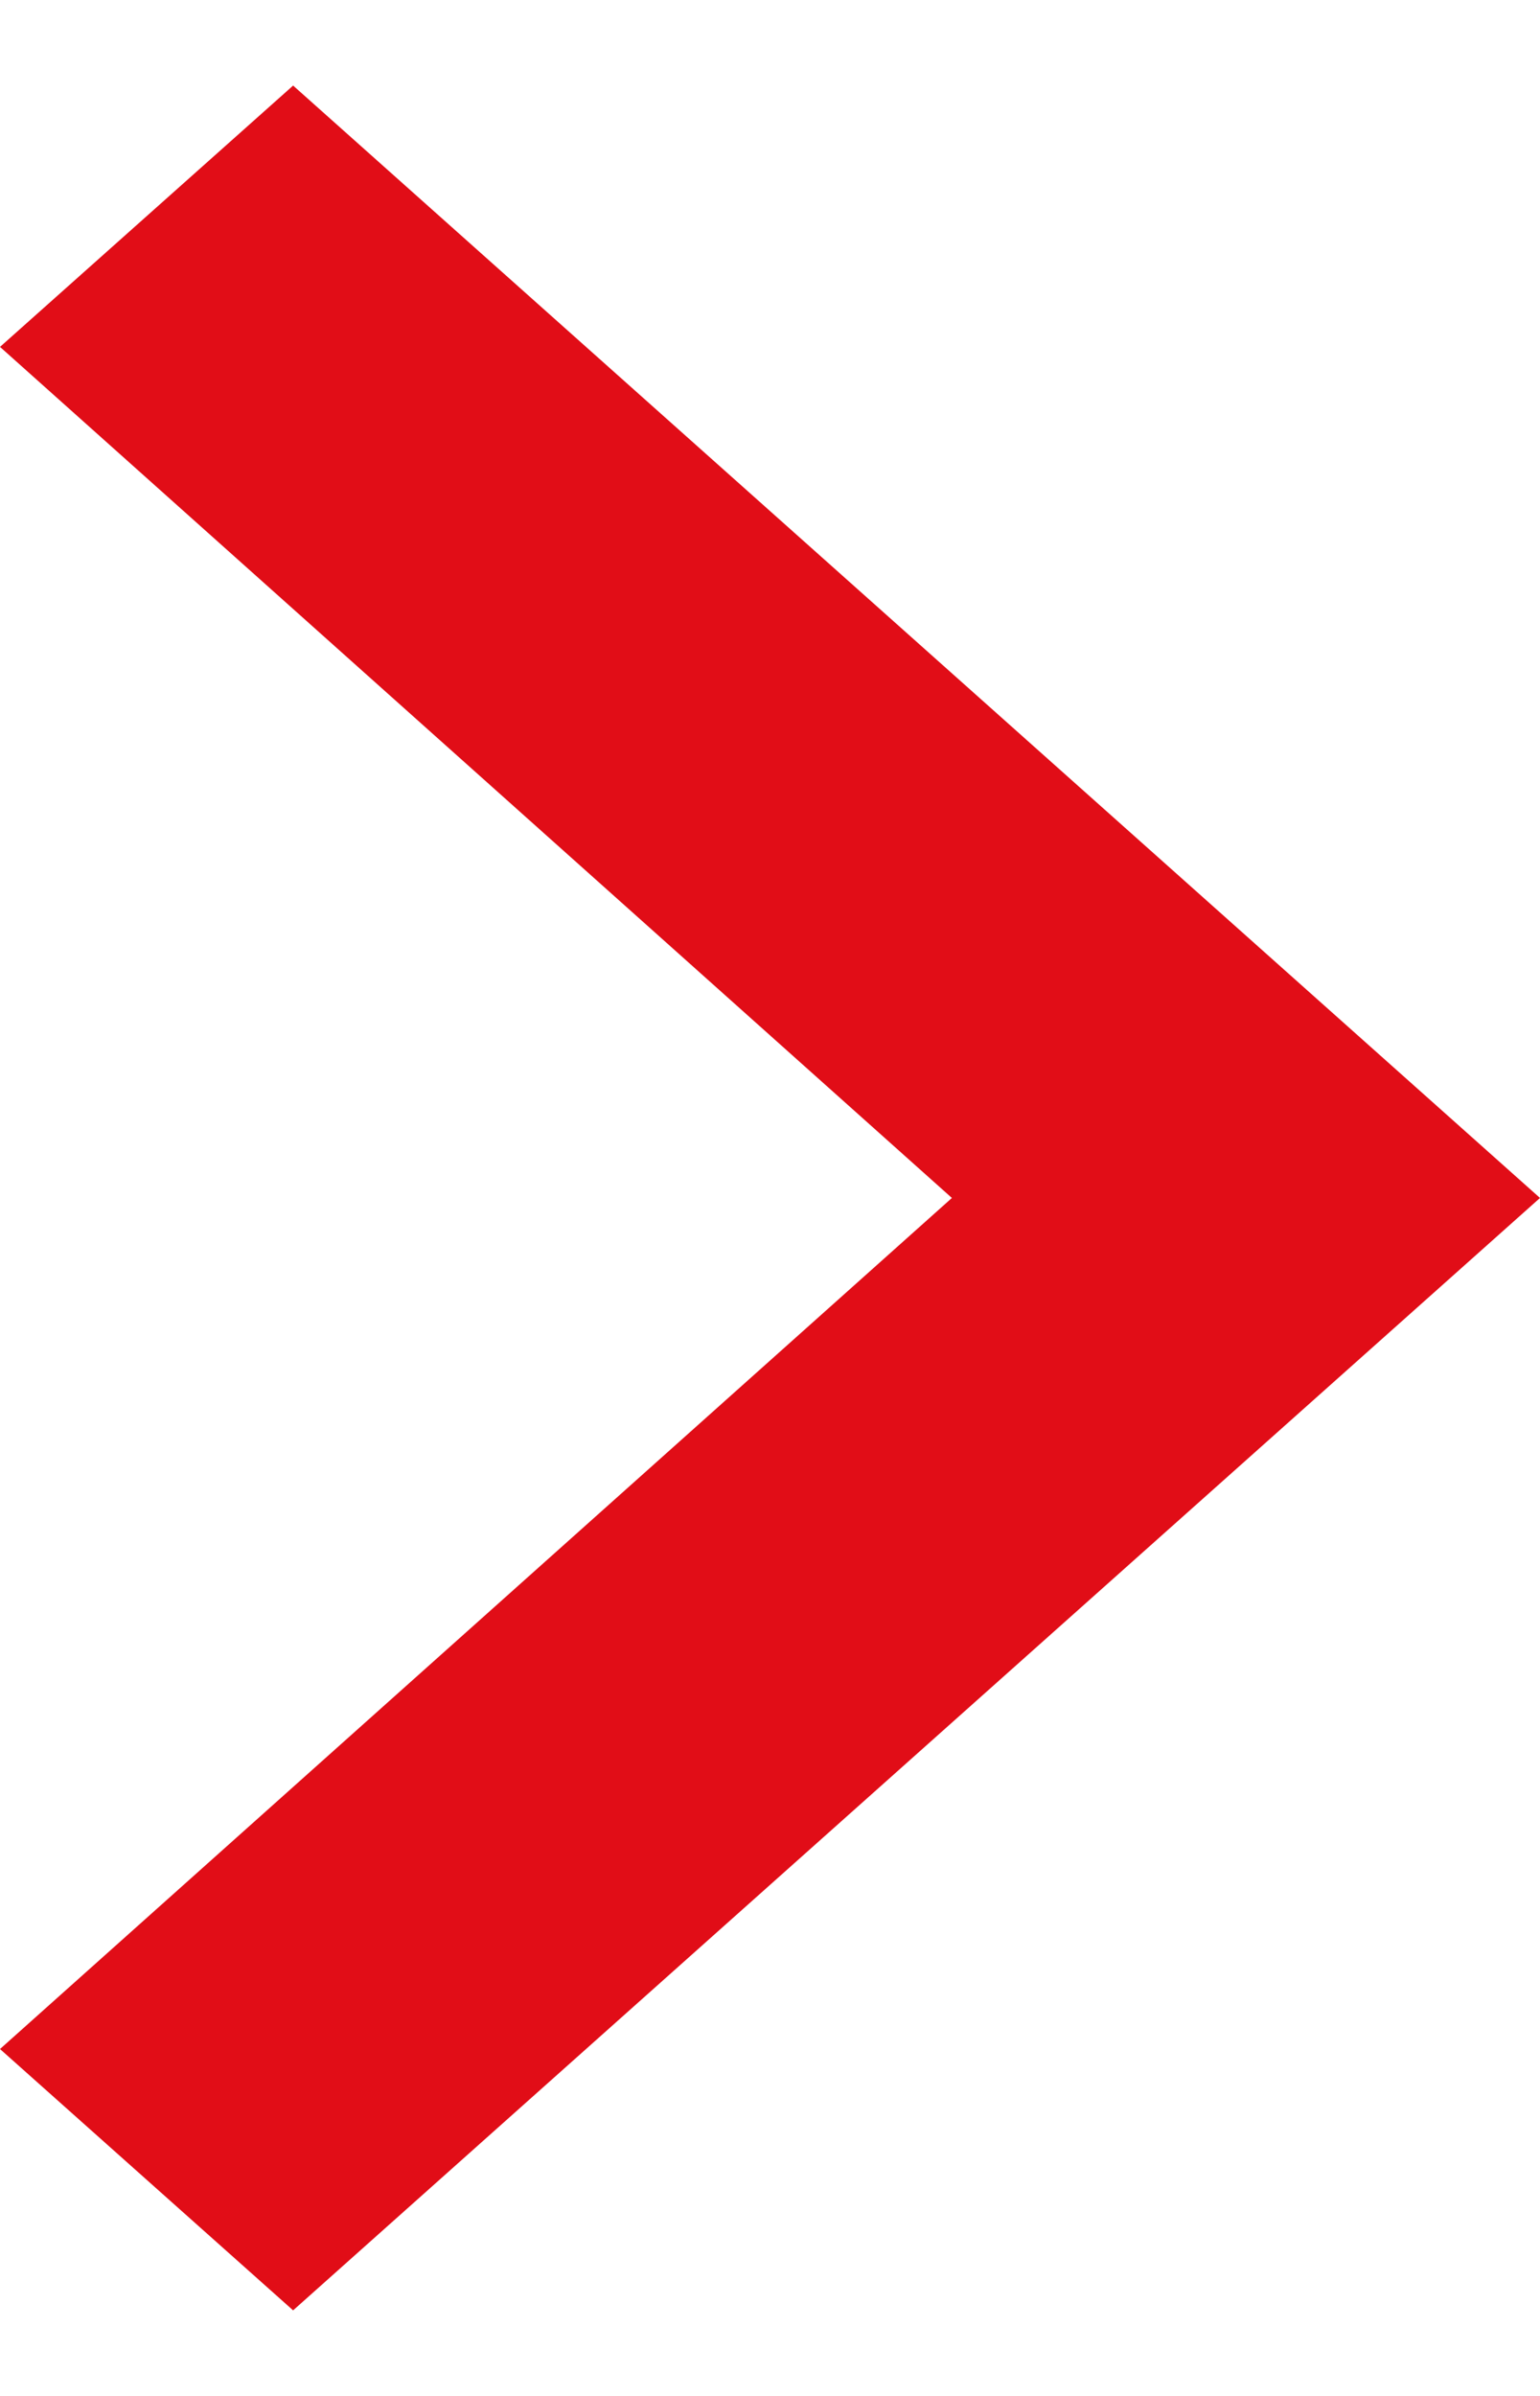 <svg width="9" height="14" viewBox="0 0 9 14" fill="none" xmlns="http://www.w3.org/2000/svg">
<path d="M-5.01479e-07 11.973L5.563 7L-6.67691e-08 2.027L1.713 0.5L9 7L1.713 13.5L-5.01479e-07 11.973Z" fill="#E10D17"/>
</svg>
